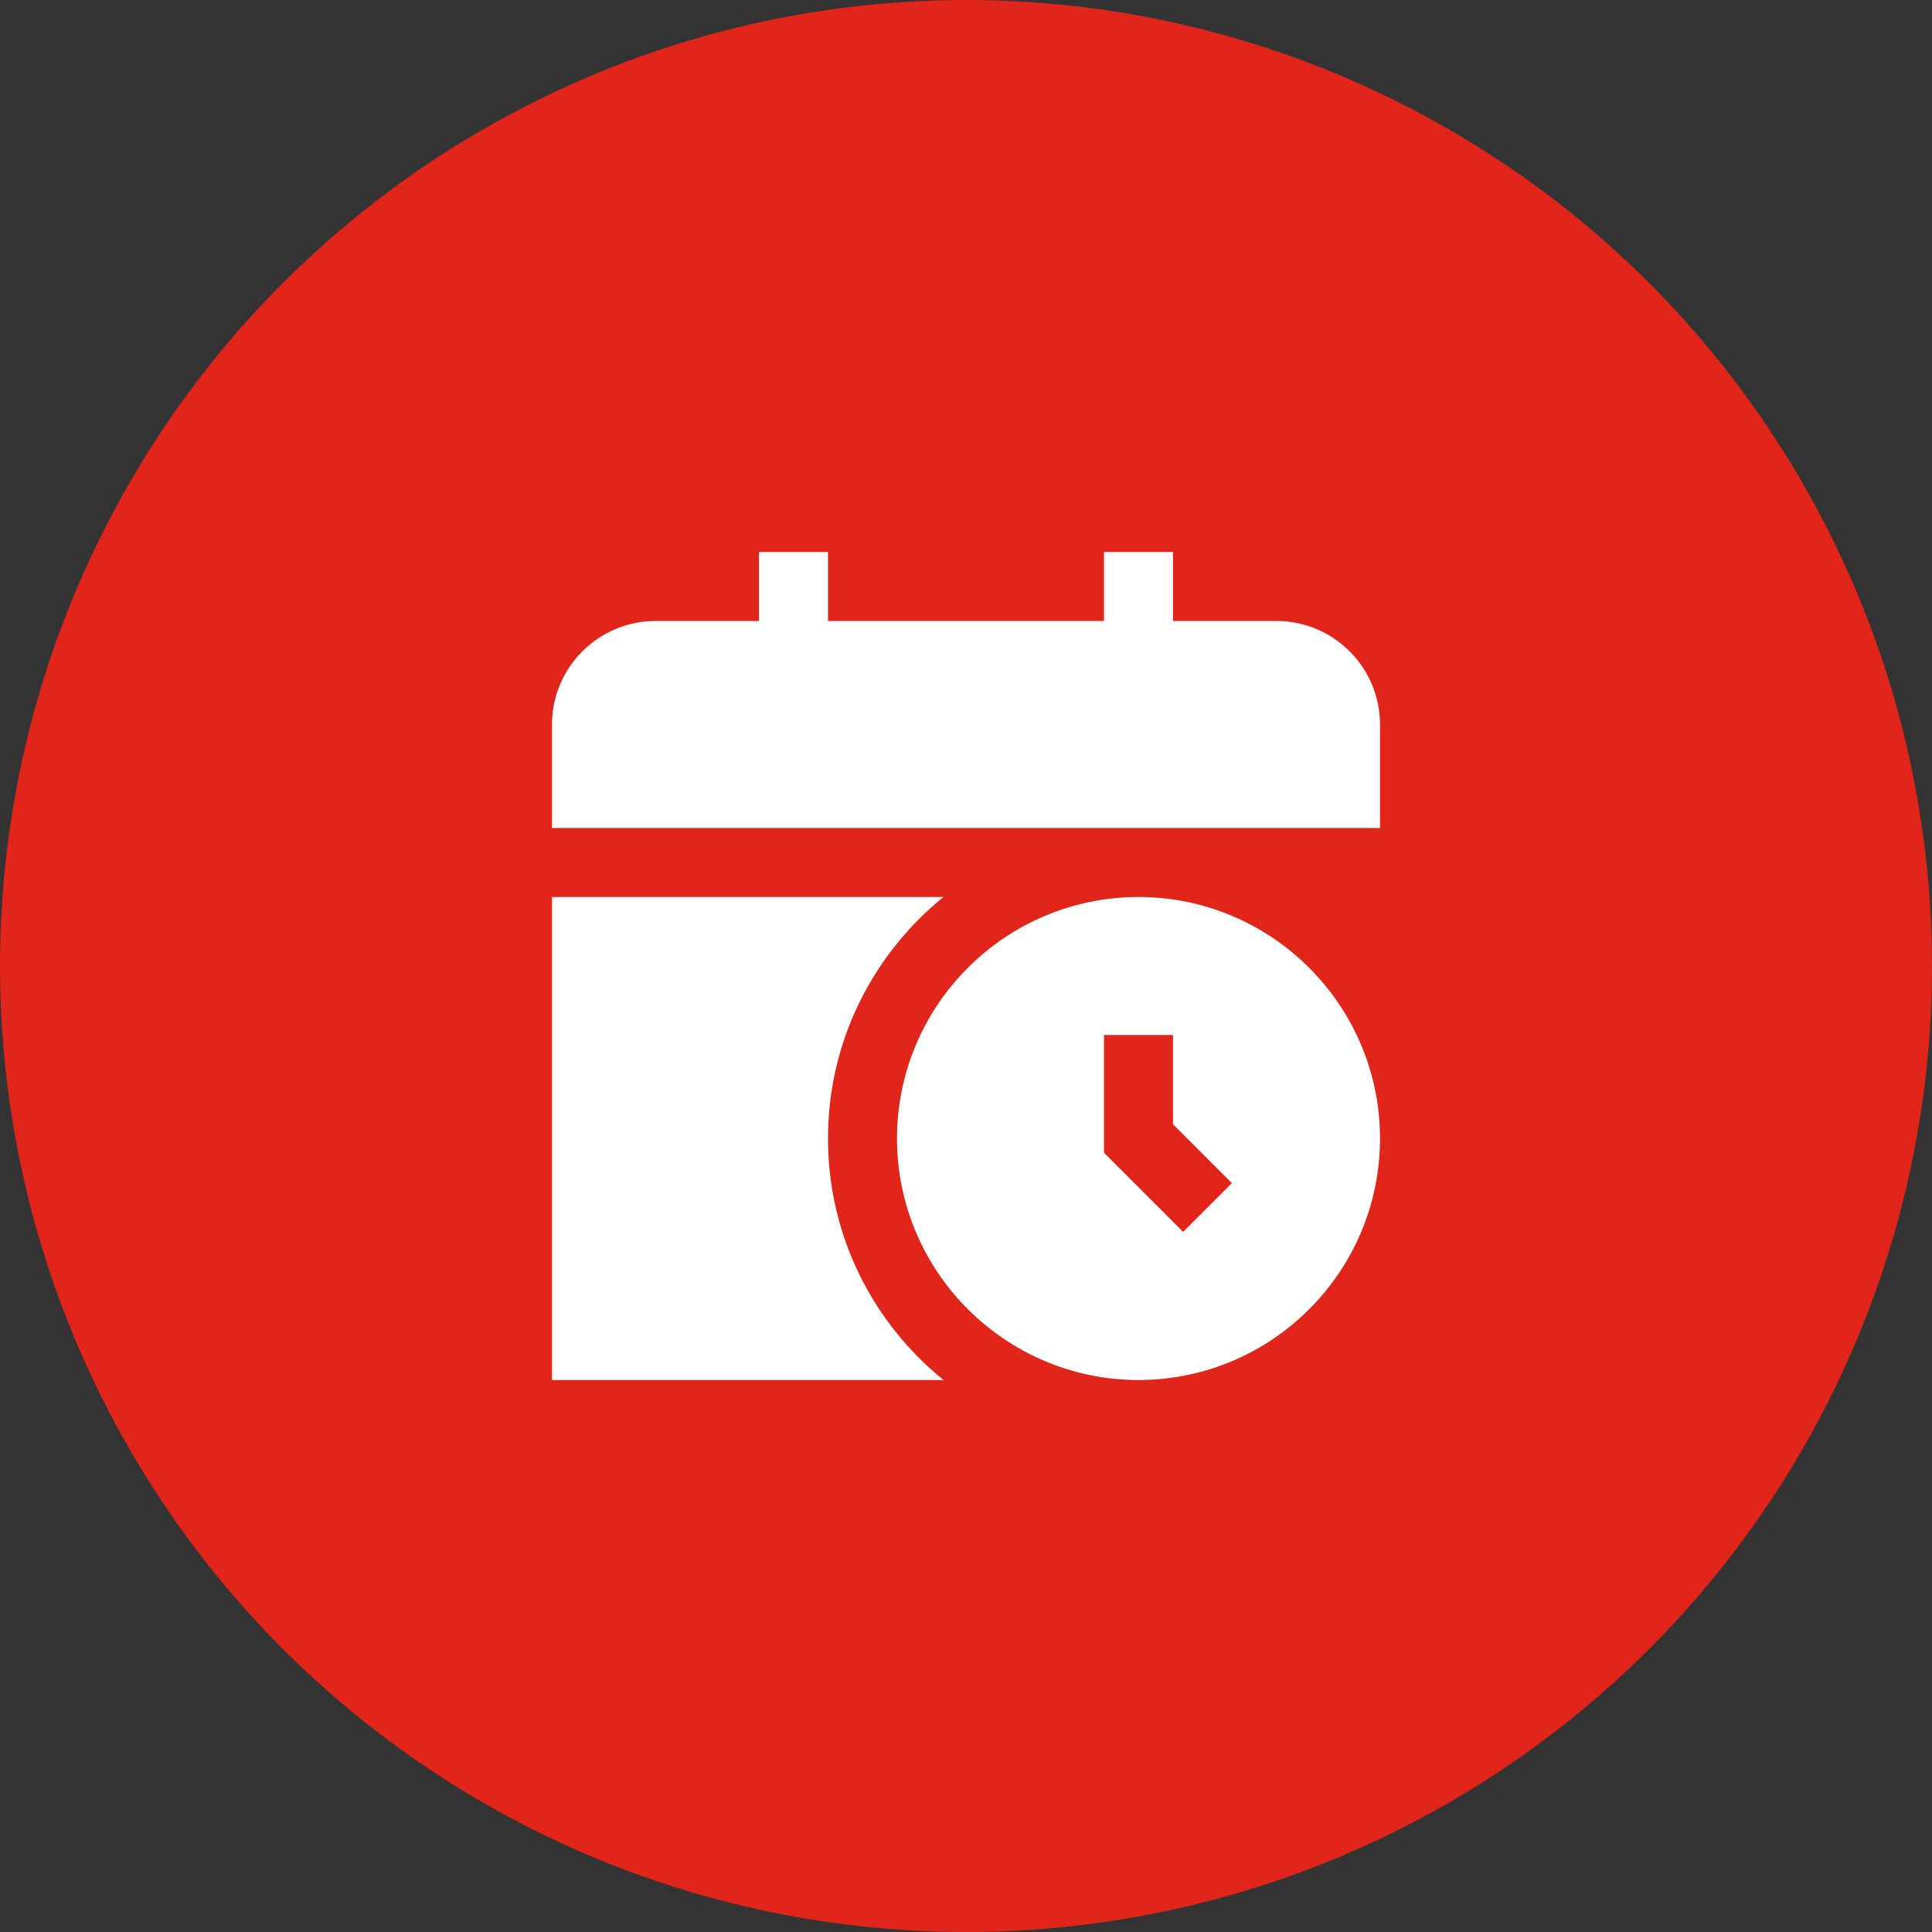 <svg width="35" height="35" viewBox="0 0 35 35" fill="none" xmlns="http://www.w3.org/2000/svg">
<rect x="0" y="0" width="35" height="35" fill="#333333" stroke="none"/>
<circle cx="17.5" cy="17.5" r="17.5" fill="#E1251B"/>
<g clip-path="url(#clip0_386_749)">
<path d="M25 13.125V15H10V13.125C10 12.091 10.841 11.25 11.875 11.25H13.75V10H15V11.25H20V10H21.25V11.25H23.125C24.159 11.25 25 12.091 25 13.125H25ZM25 20.625C25 23.038 23.037 25 20.625 25C18.213 25 16.25 23.037 16.25 20.625C16.25 18.213 18.213 16.25 20.625 16.25C23.037 16.25 25 18.213 25 20.625ZM22.317 21.433L21.25 20.366V18.75H20V20.884L21.433 22.317L22.317 21.433V21.433ZM15 20.625C15 18.857 15.818 17.281 17.093 16.25H10V25H17.093C15.818 23.969 15 22.393 15 20.625L15 20.625Z" fill="white"/>
</g>
<defs>
<clipPath id="clip0_386_749">
<rect width="15" height="15" fill="white" transform="translate(10 10)"/>
</clipPath>
</defs>
</svg>
